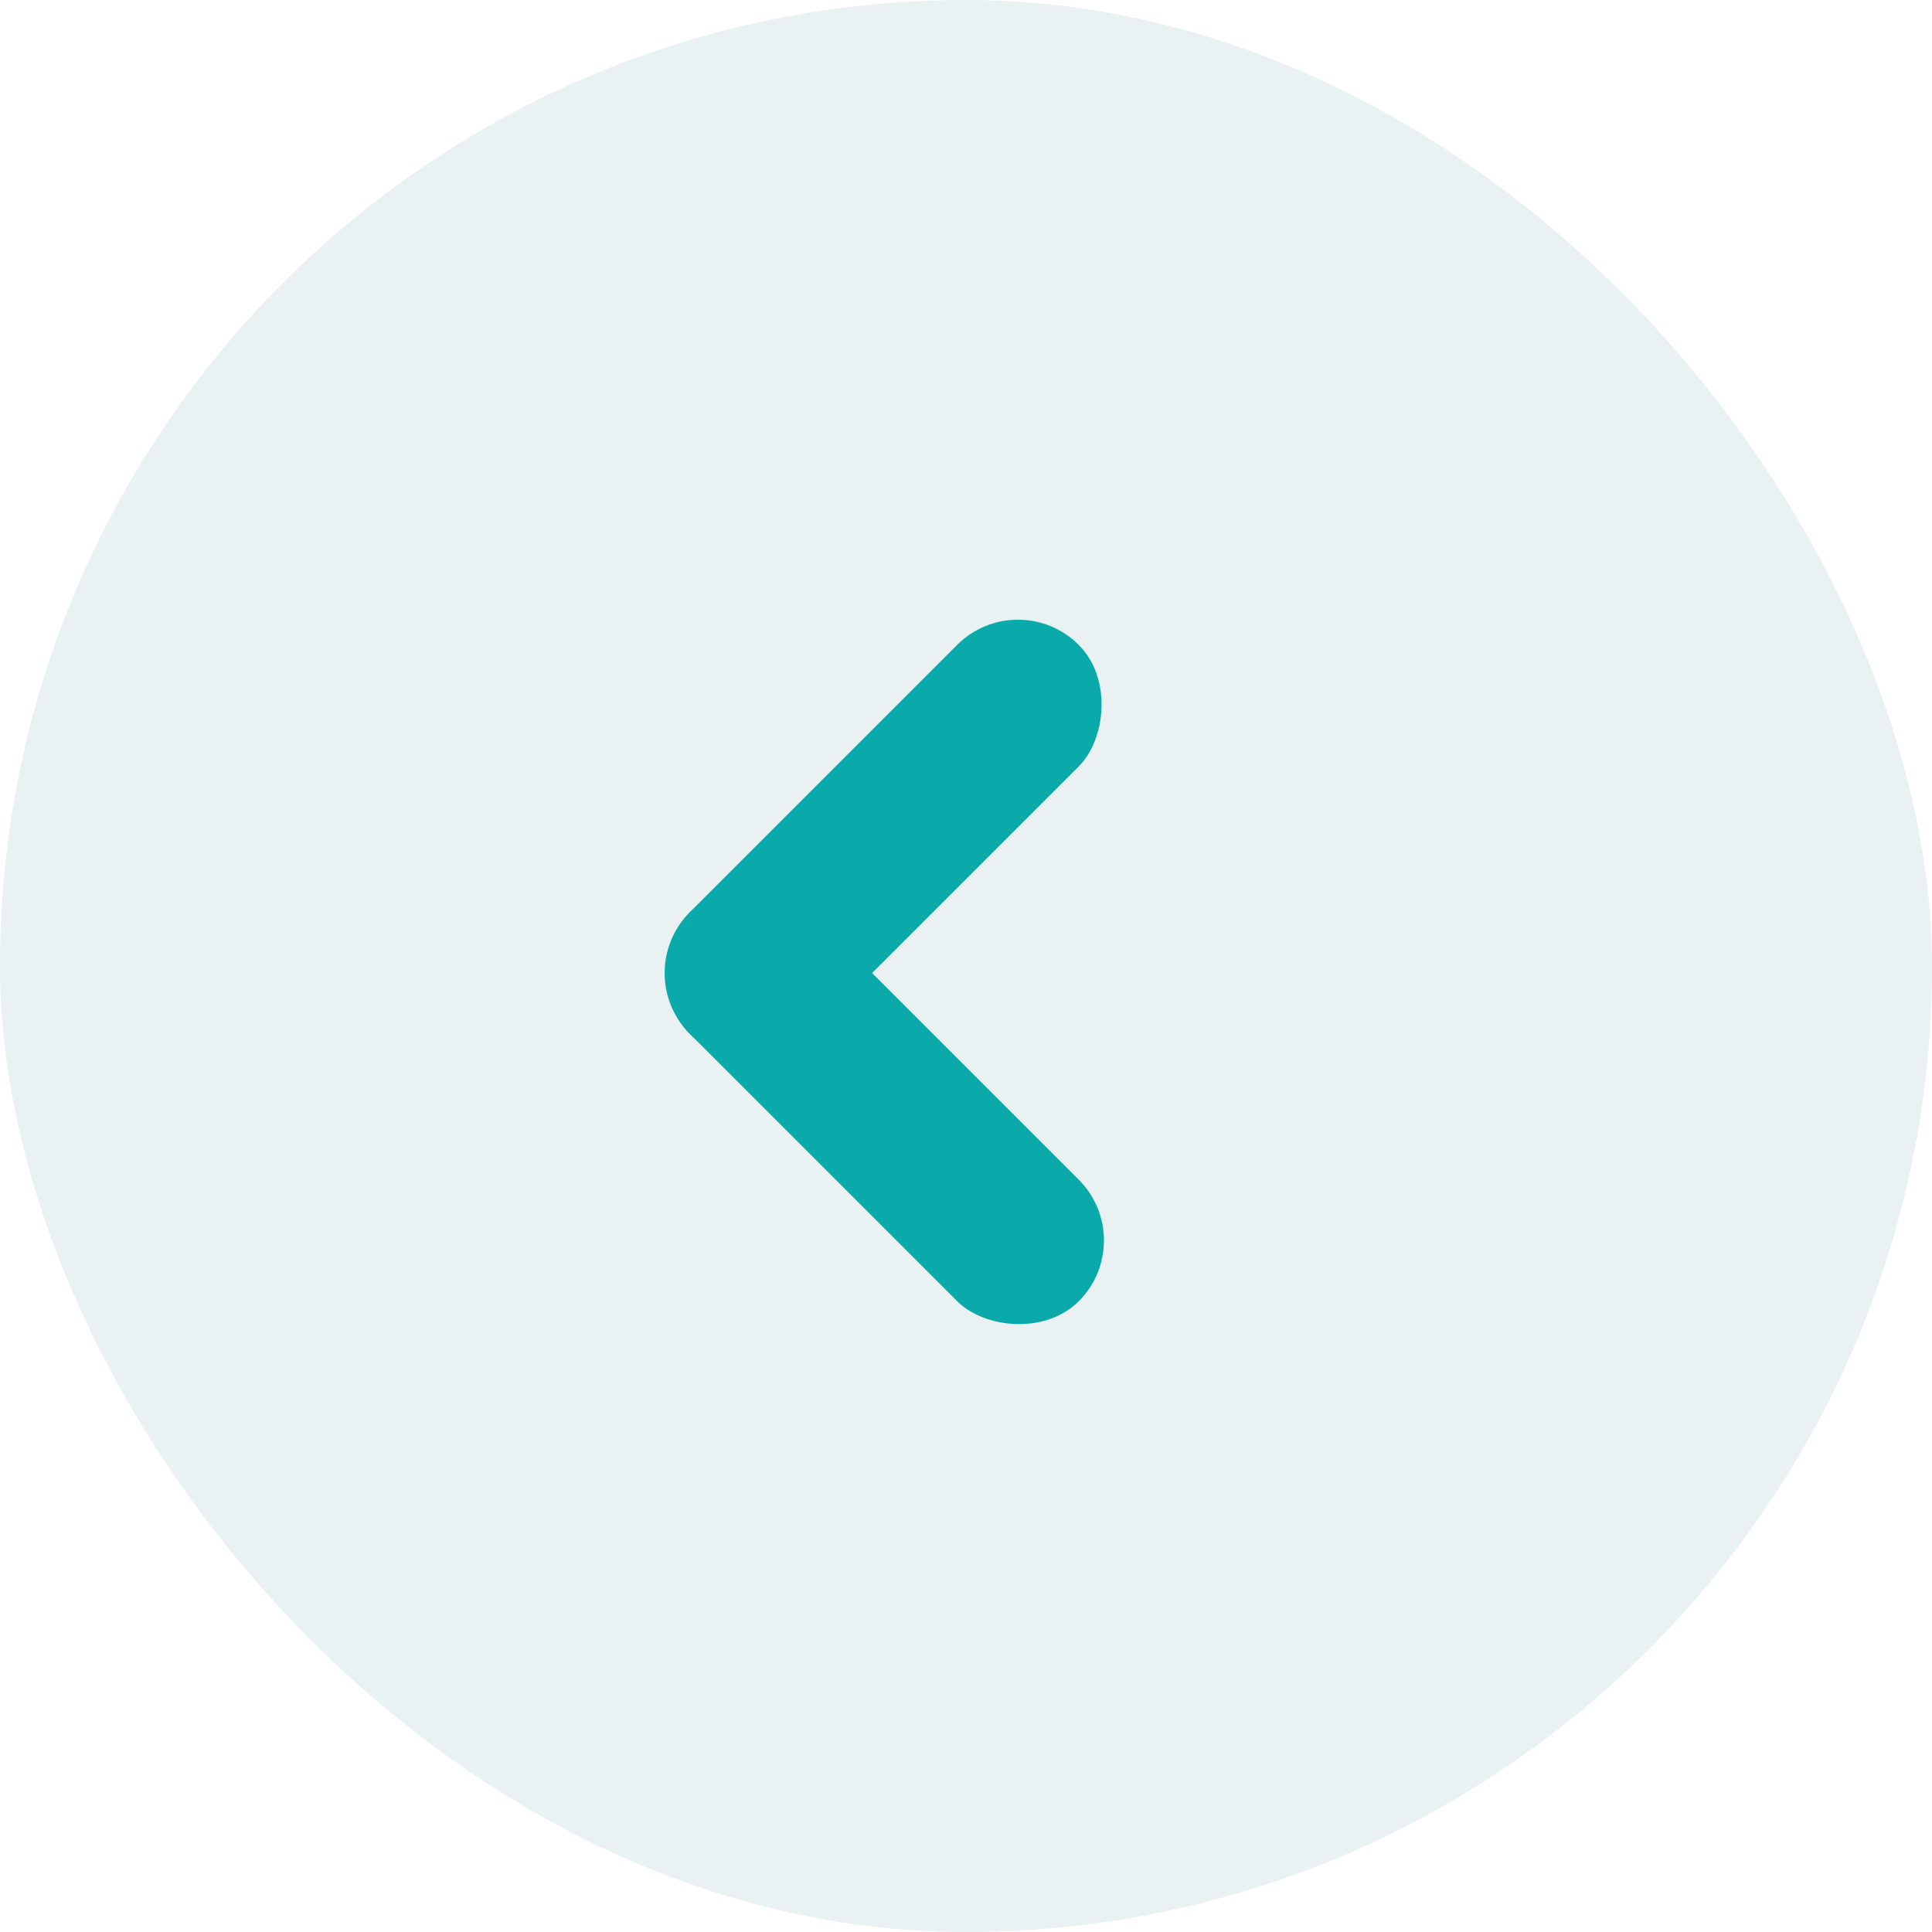 <?xml version="1.0" encoding="UTF-8"?>
<svg xmlns="http://www.w3.org/2000/svg" width="43" height="43" viewBox="0 0 43 43" fill="none">
  <rect width="43" height="43" rx="21.5" fill="#21737F" fill-opacity="0.1"></rect>
  <rect x="14" y="21.657" width="3.826" height="12.243" rx="1.913" transform="rotate(-45 14 21.657)" fill="#0BAAAA"></rect>
  <rect x="22.656" y="13" width="3.826" height="12.243" rx="1.913" transform="rotate(45 22.656 13)" fill="#0BAAAA"></rect>
</svg>
